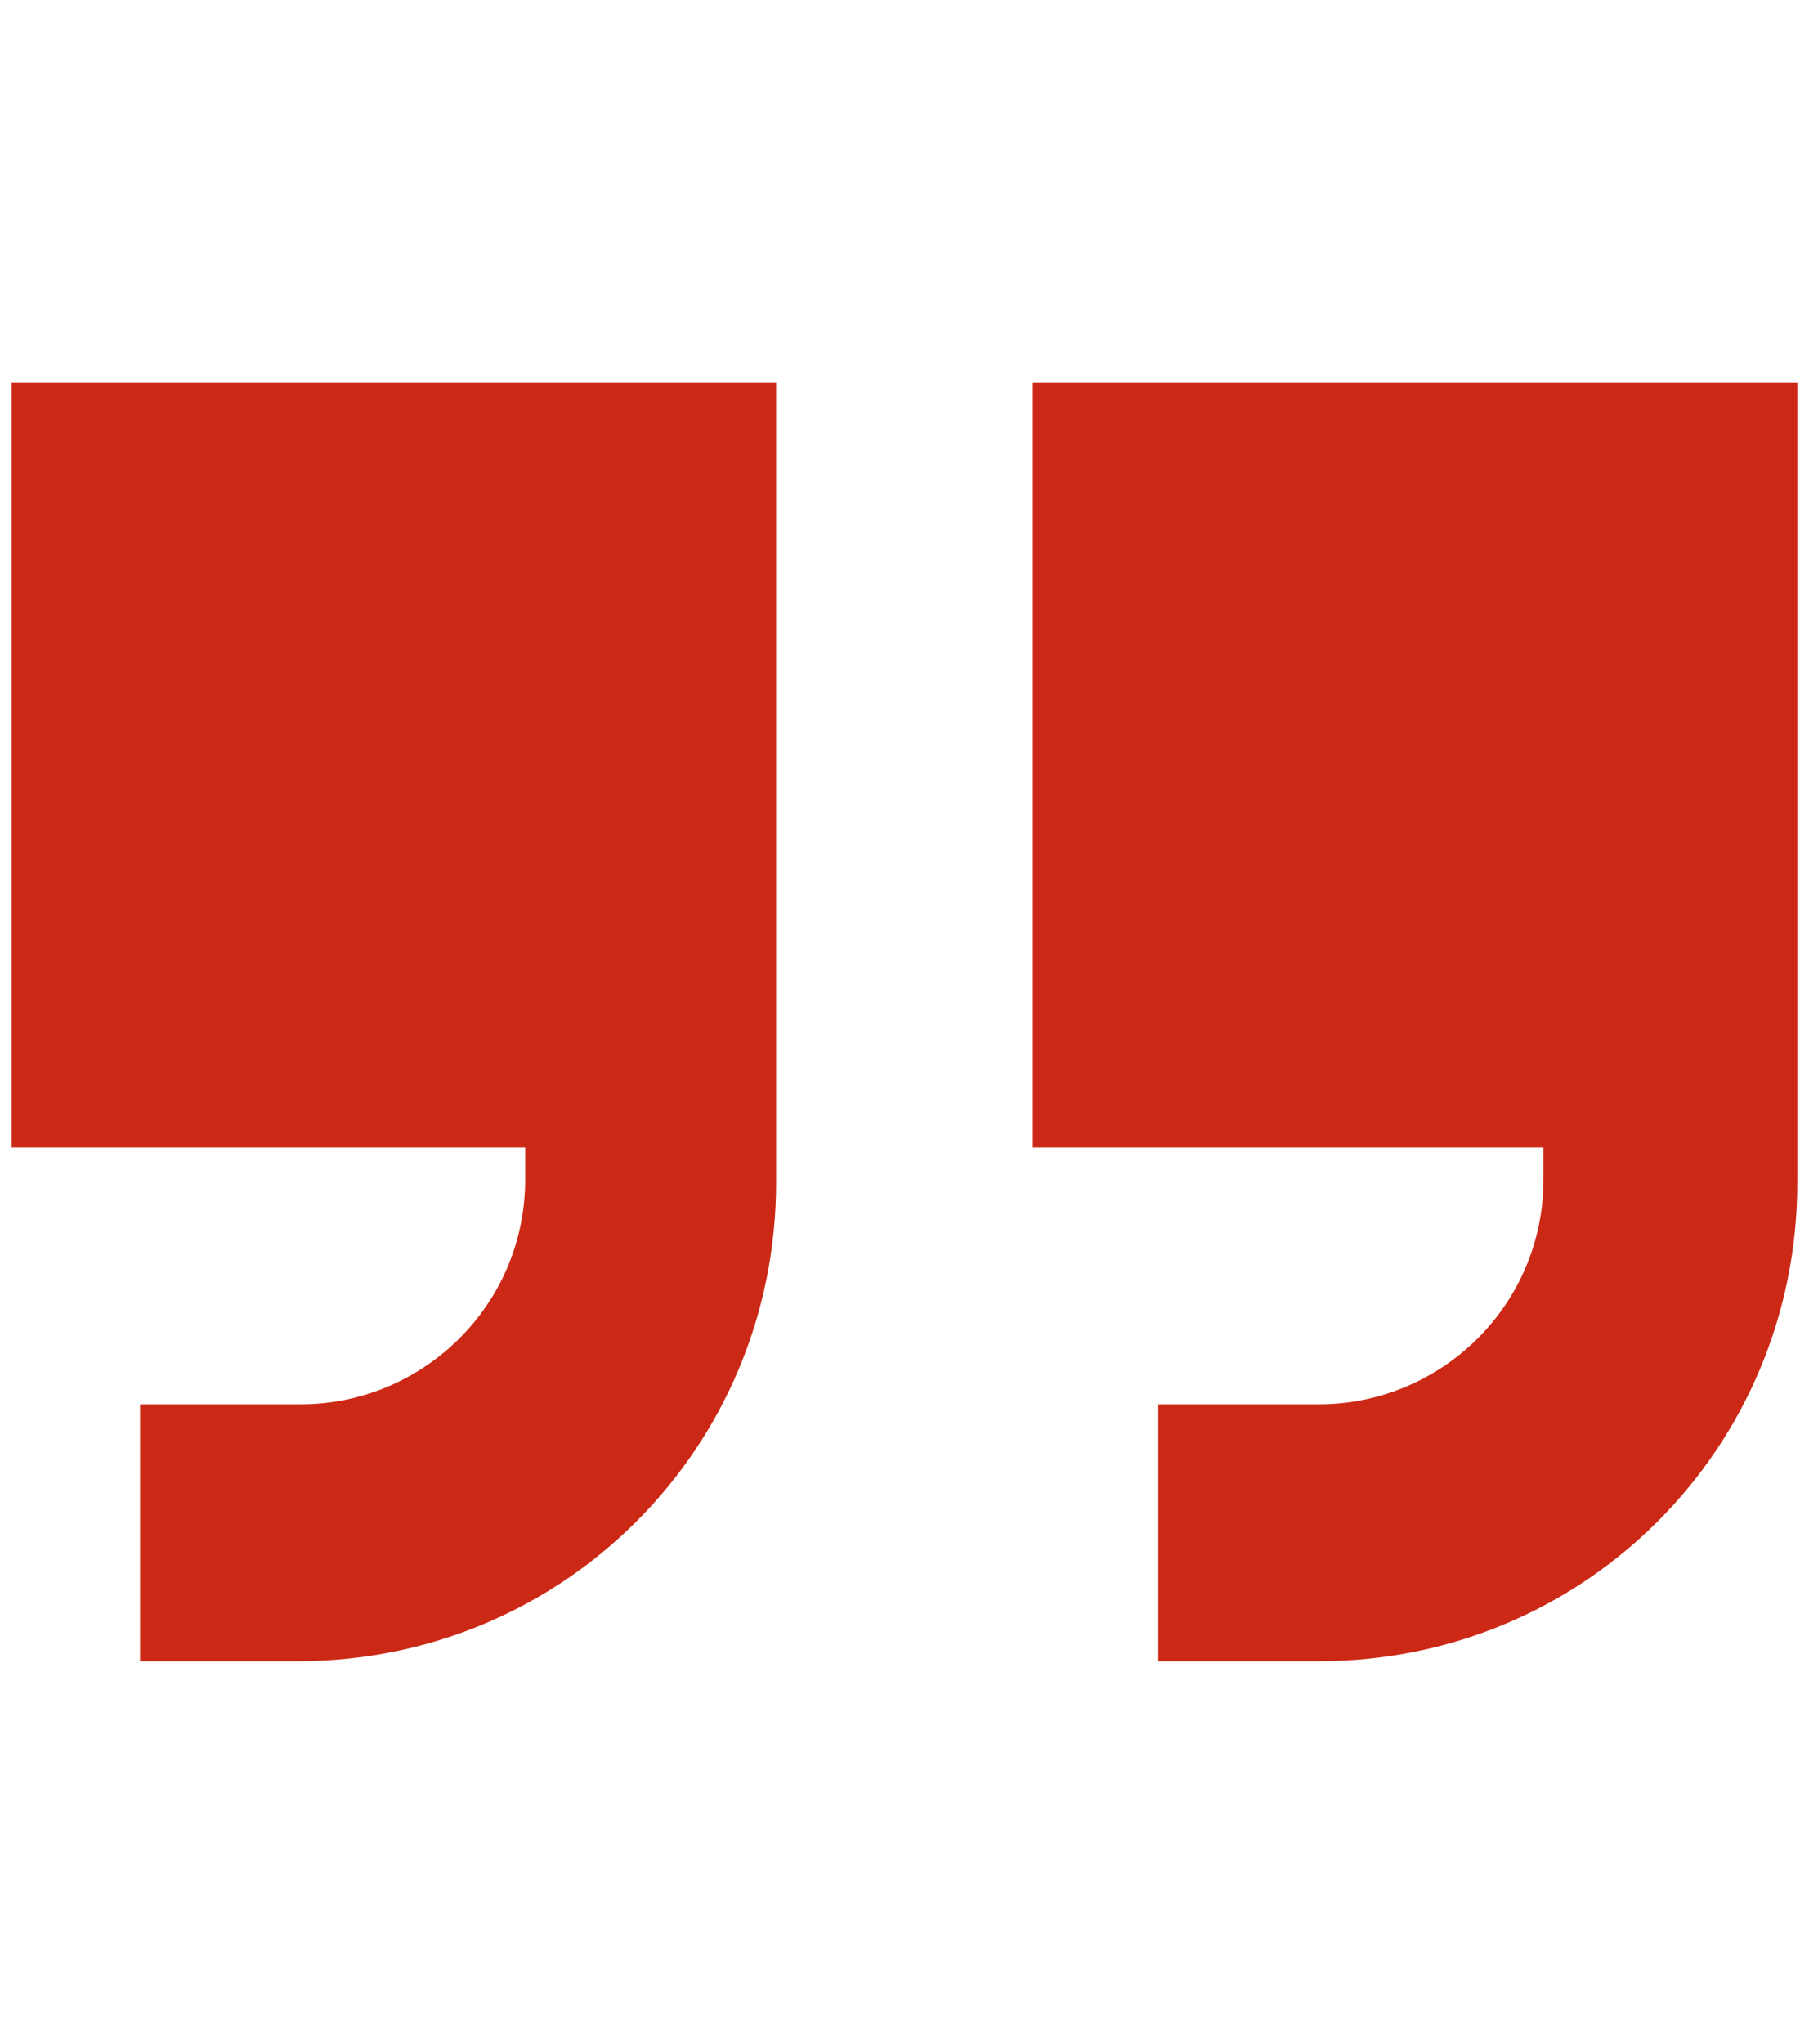<?xml version="1.0" encoding="UTF-8"?> <svg xmlns="http://www.w3.org/2000/svg" xmlns:xlink="http://www.w3.org/1999/xlink" version="1.1" id="Layer_1" x="0px" y="0px" viewBox="0 0 62 70" style="enable-background:new 0 0 62 70;" xml:space="preserve"> <style type="text/css"> .st0{enable-background:new ;} .st1{fill:#CB2916;} </style> <g class="st0"> <path class="st1" d="M26.6,40.5c0,9.1-7.3,16.4-16.4,16.4H9.1H4.8v-8.8h4.4h1.1c4.2,0,7.7-3.4,7.7-7.7v-1.1H0.4V13.1h26.2v13.1 v13.1V40.5z M61.6,40.5c0,9.1-7.3,16.4-16.4,16.4h-1.1h-4.4v-8.8h4.4h1.1c4.2,0,7.7-3.4,7.7-7.7v-1.1H35.4V13.1h26.2v13.1v13.1 V40.5z"></path> </g> </svg> 